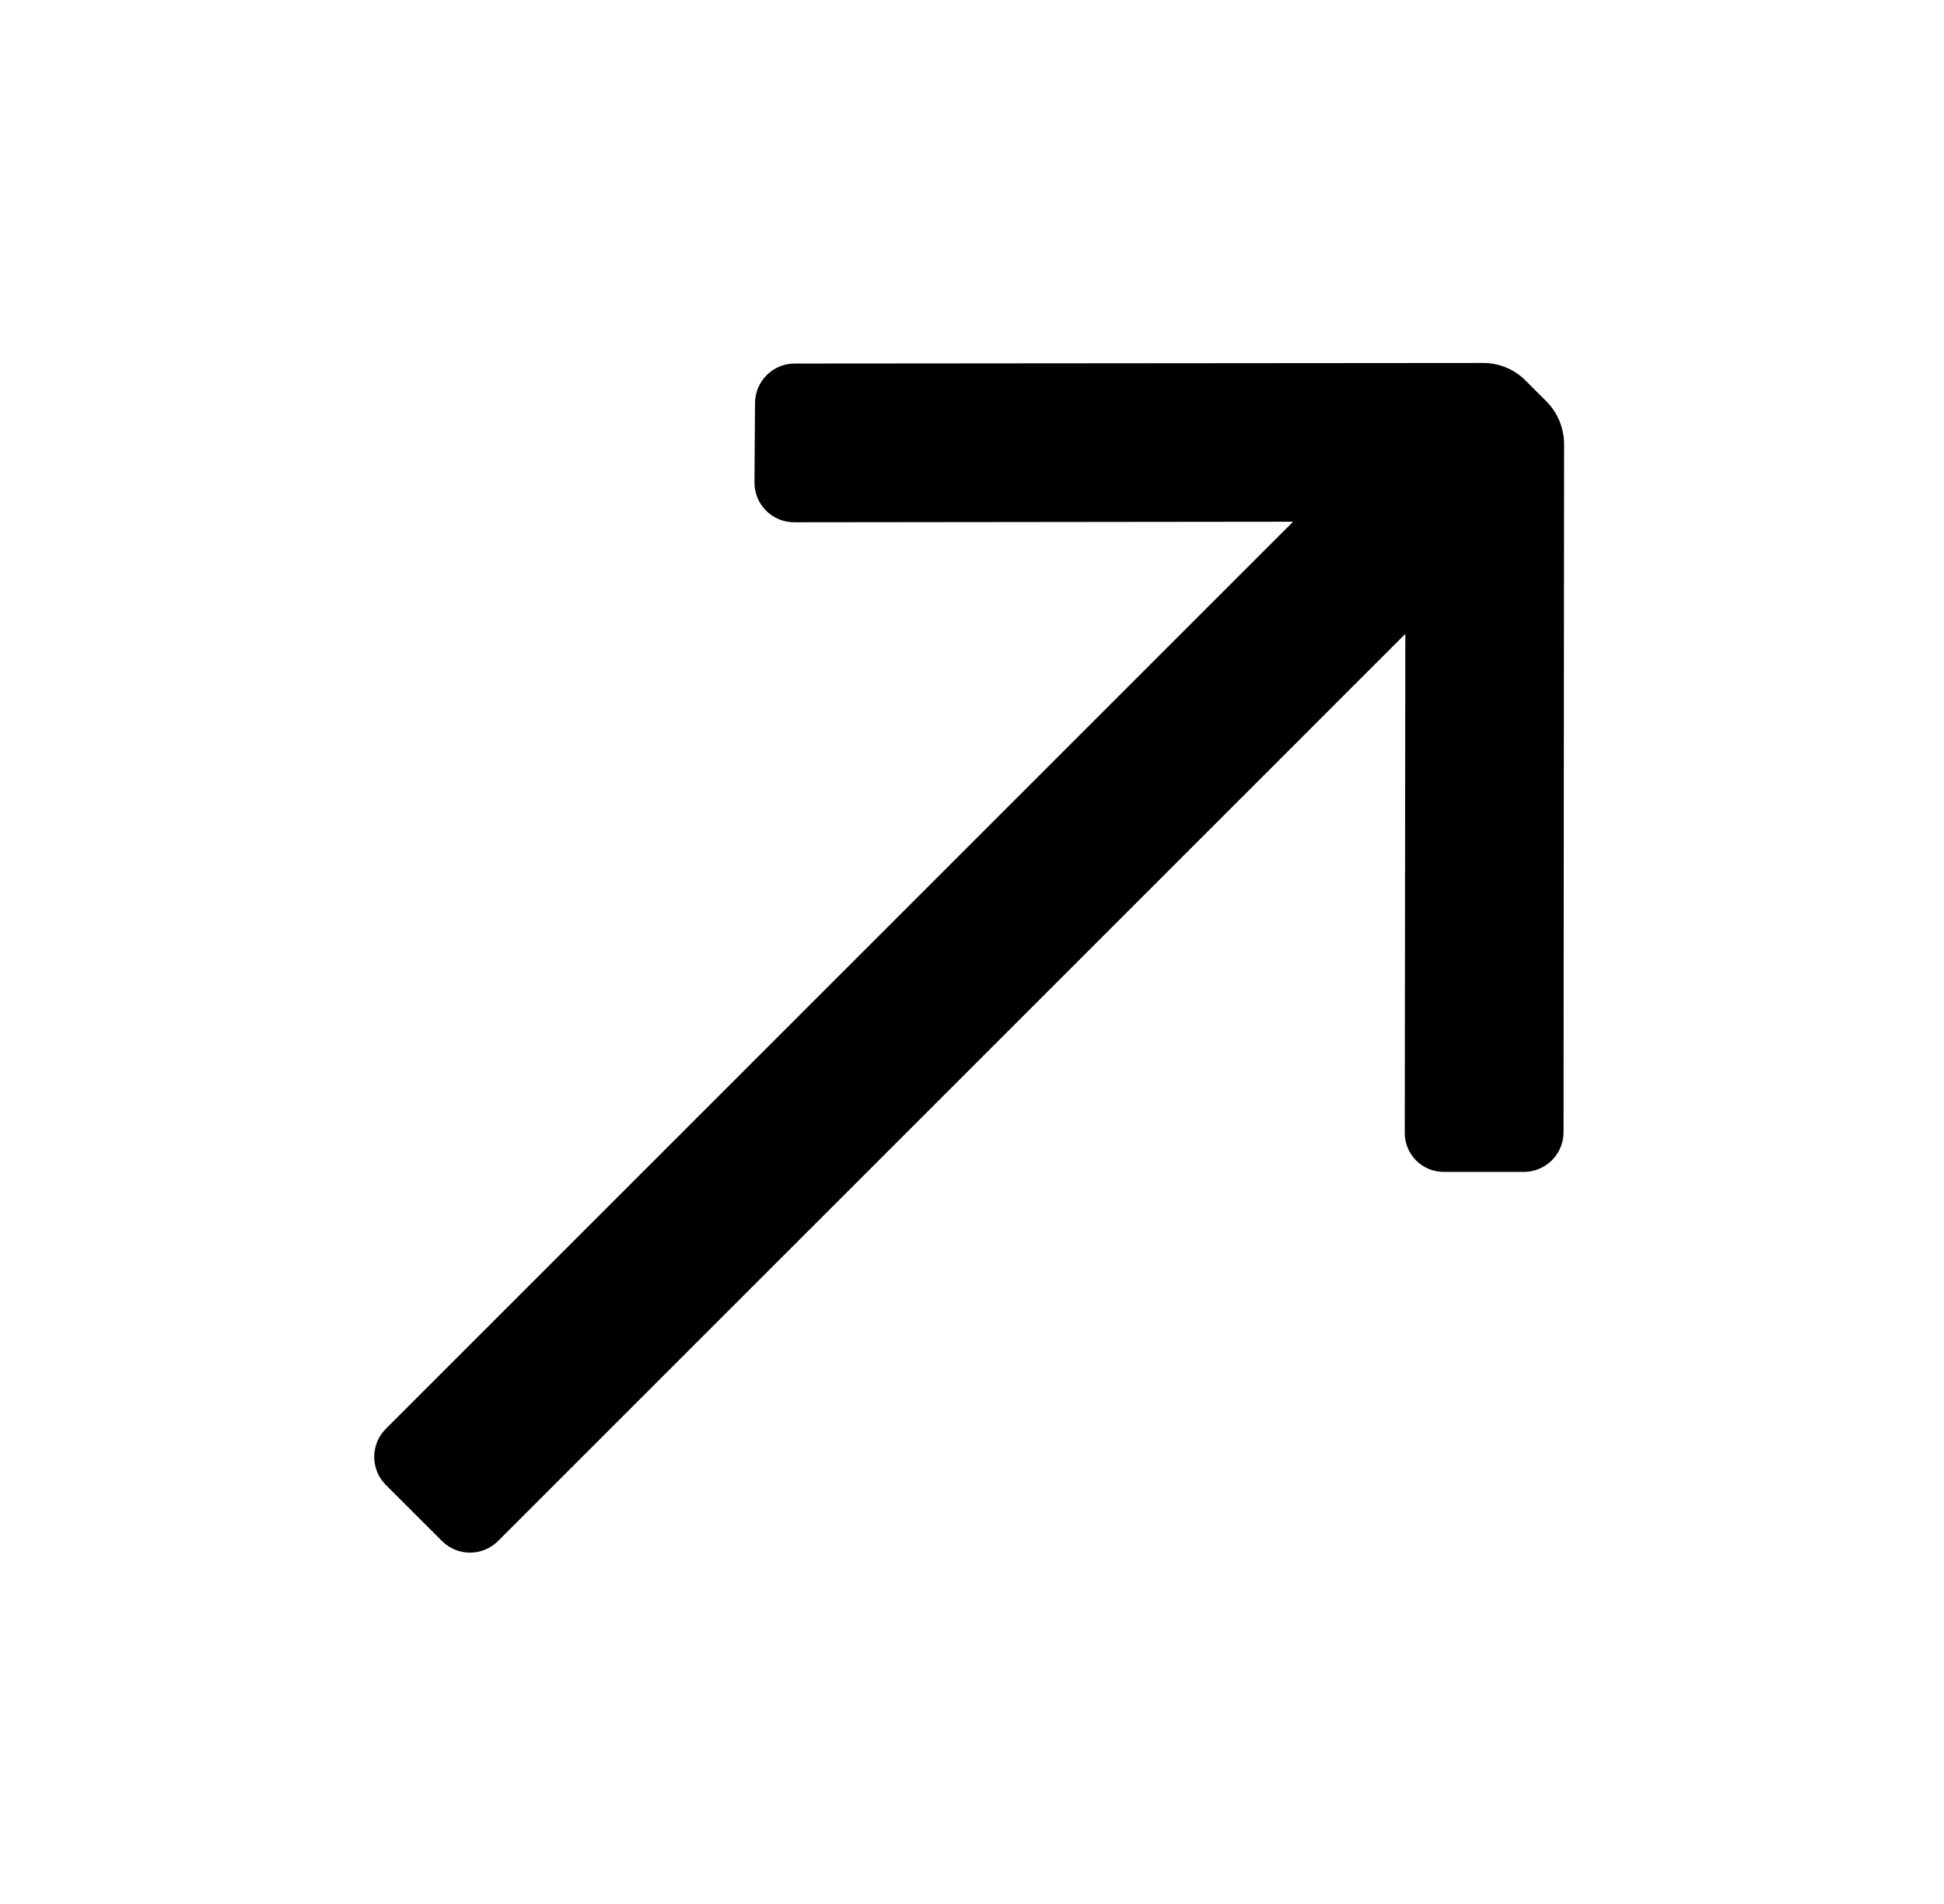 <svg width="49" height="48" viewBox="0 0 49 48" fill="none" xmlns="http://www.w3.org/2000/svg">
<path d="M11.14 38.849L9.725 37.435C9.335 37.044 9.335 36.411 9.725 36.021L32.593 13.153L20.021 13.167C19.754 13.168 19.498 13.063 19.31 12.874C19.121 12.686 19.016 12.43 19.017 12.163L19.031 10.169C19.03 9.902 19.135 9.646 19.324 9.458C19.512 9.269 19.768 9.164 20.035 9.165L37.388 9.151C37.785 9.151 38.167 9.308 38.448 9.589L38.986 10.127C39.263 10.41 39.42 10.79 39.424 11.187L39.41 28.54C39.411 28.806 39.306 29.062 39.117 29.251C38.928 29.439 38.672 29.545 38.406 29.544H36.398C36.134 29.546 35.881 29.443 35.695 29.257C35.508 29.07 35.405 28.817 35.408 28.554L35.422 15.981L12.554 38.849C12.163 39.24 11.53 39.24 11.14 38.849Z" fill="black"/>
</svg>
